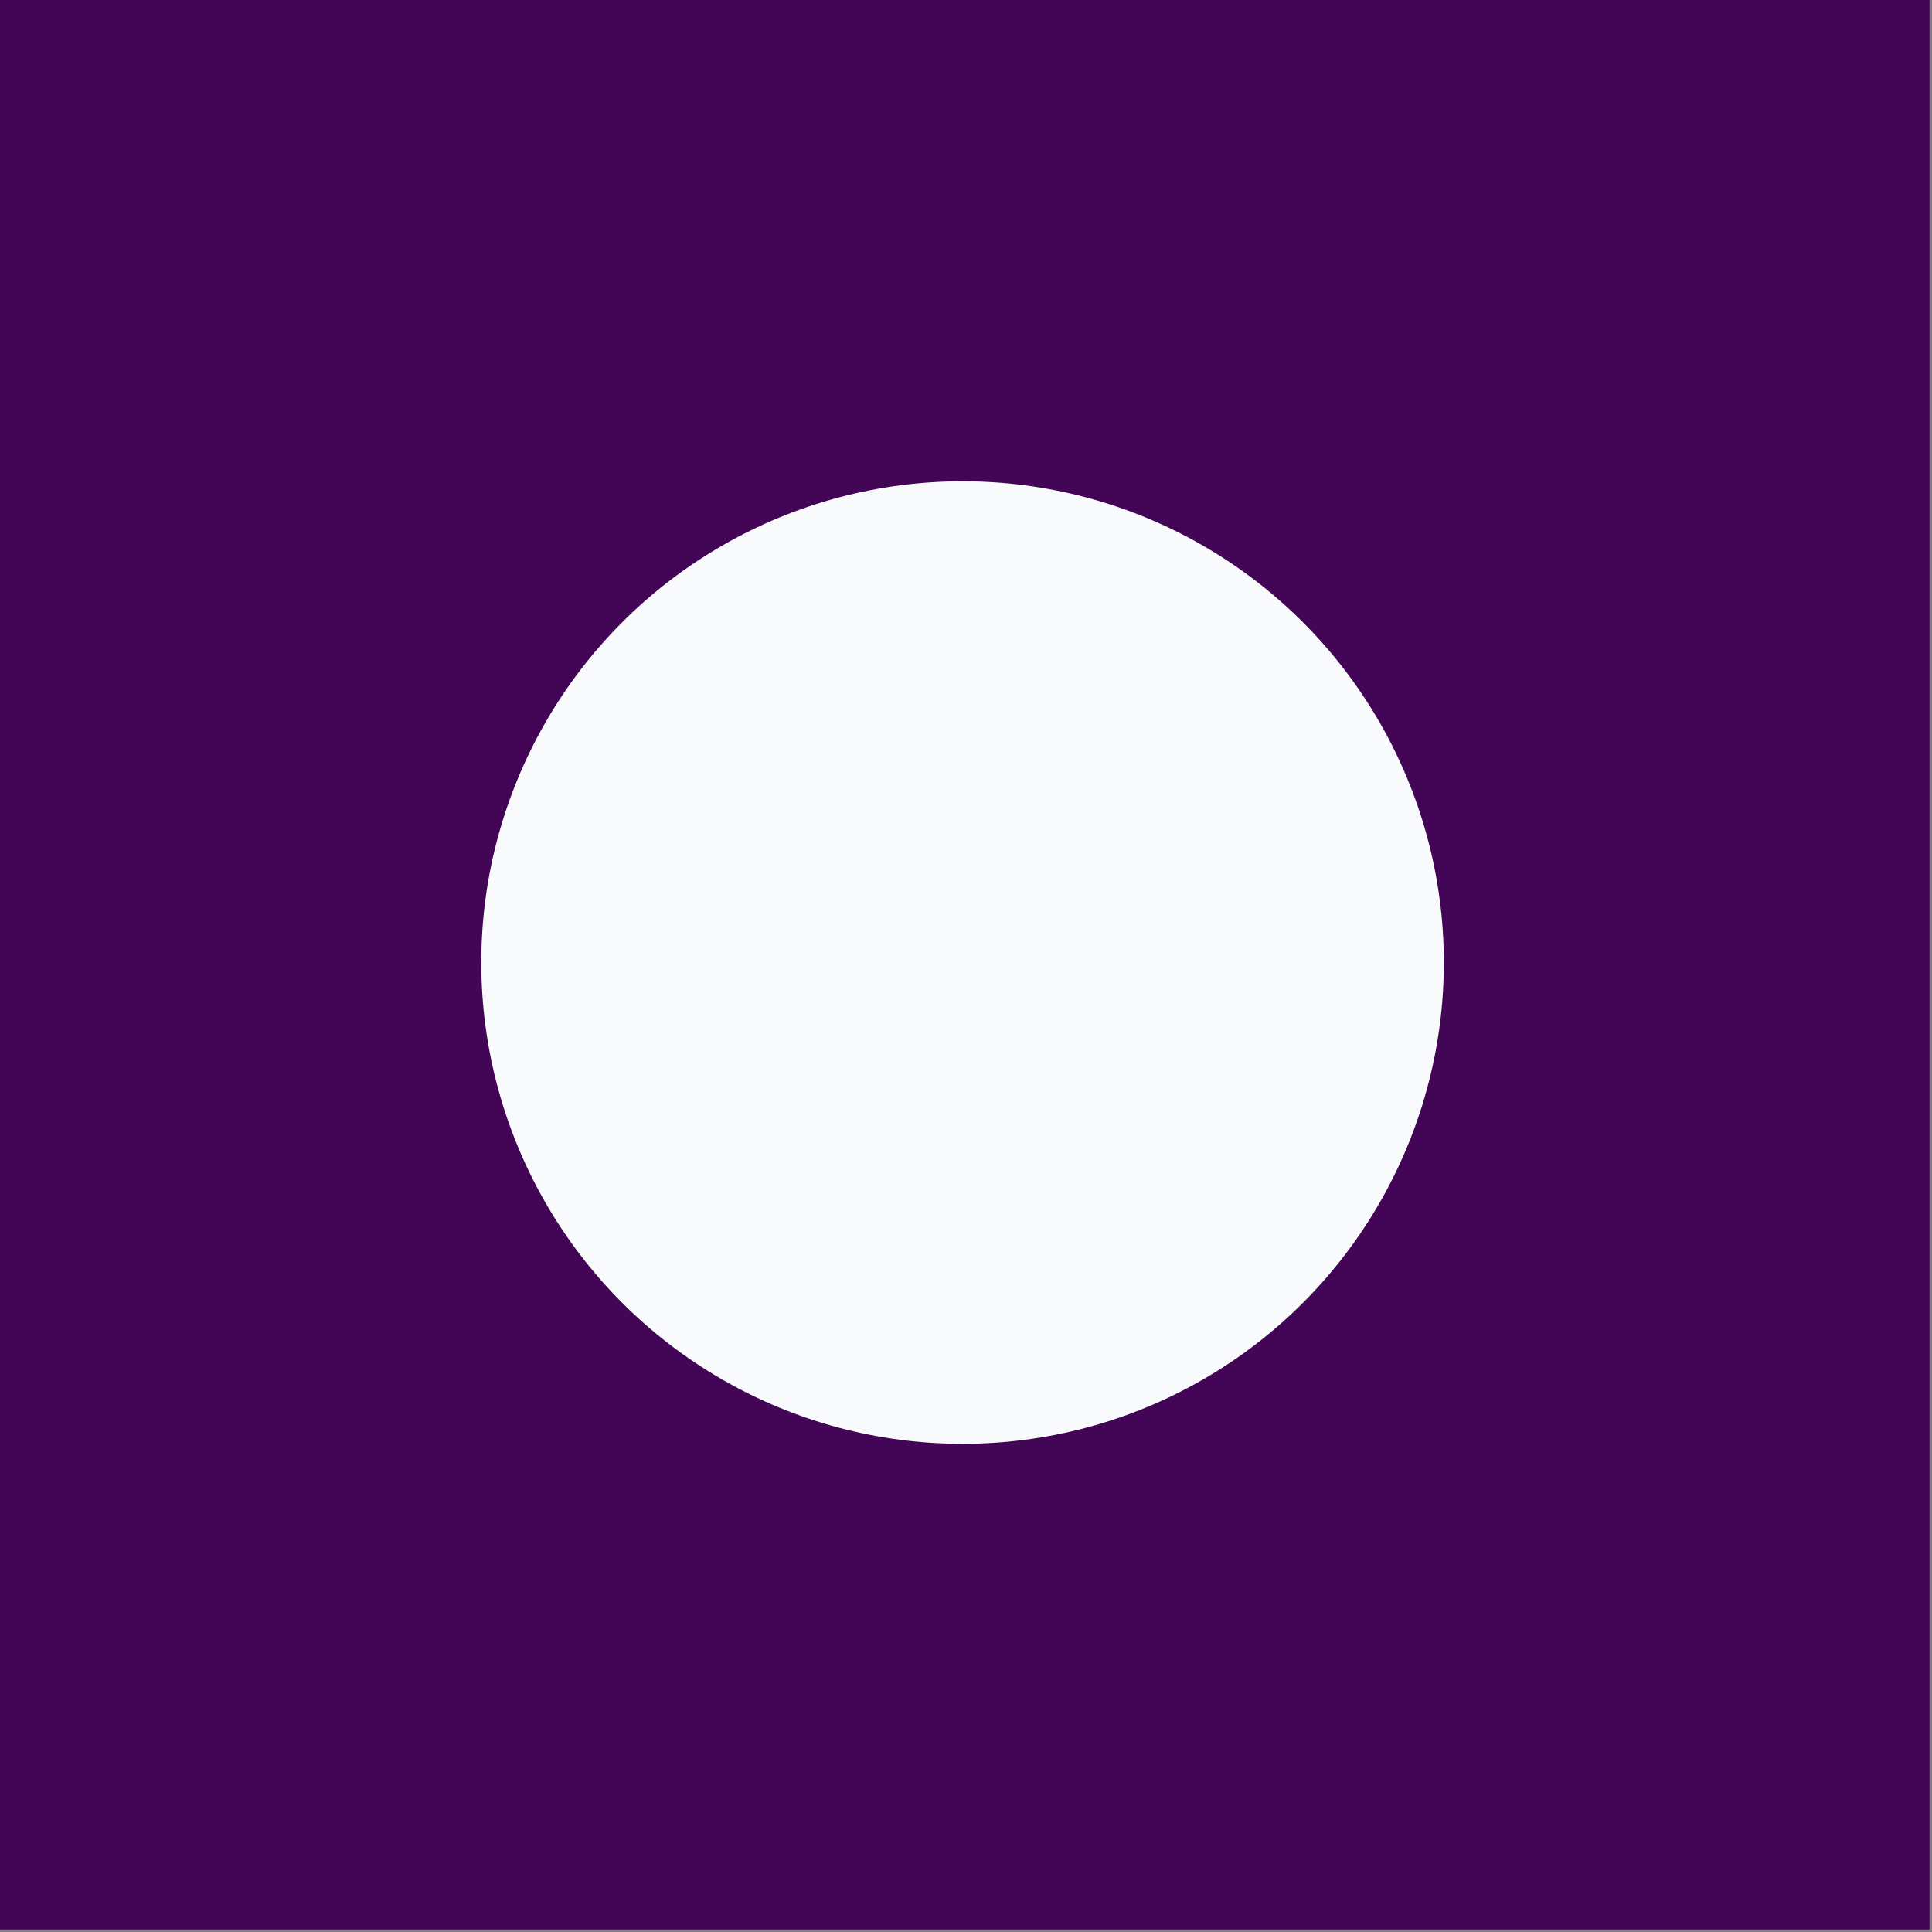 <svg xmlns="http://www.w3.org/2000/svg" width="28.1" height="28.1"><rect width="100%" height="100%" fill="#808080" stroke="none"/><path fill="#430657" d="M28.064 28.064h-28.1v-28.1h28.1z"/><circle cx="14" cy="14" r="7" fill="#f8fafb"/></svg>